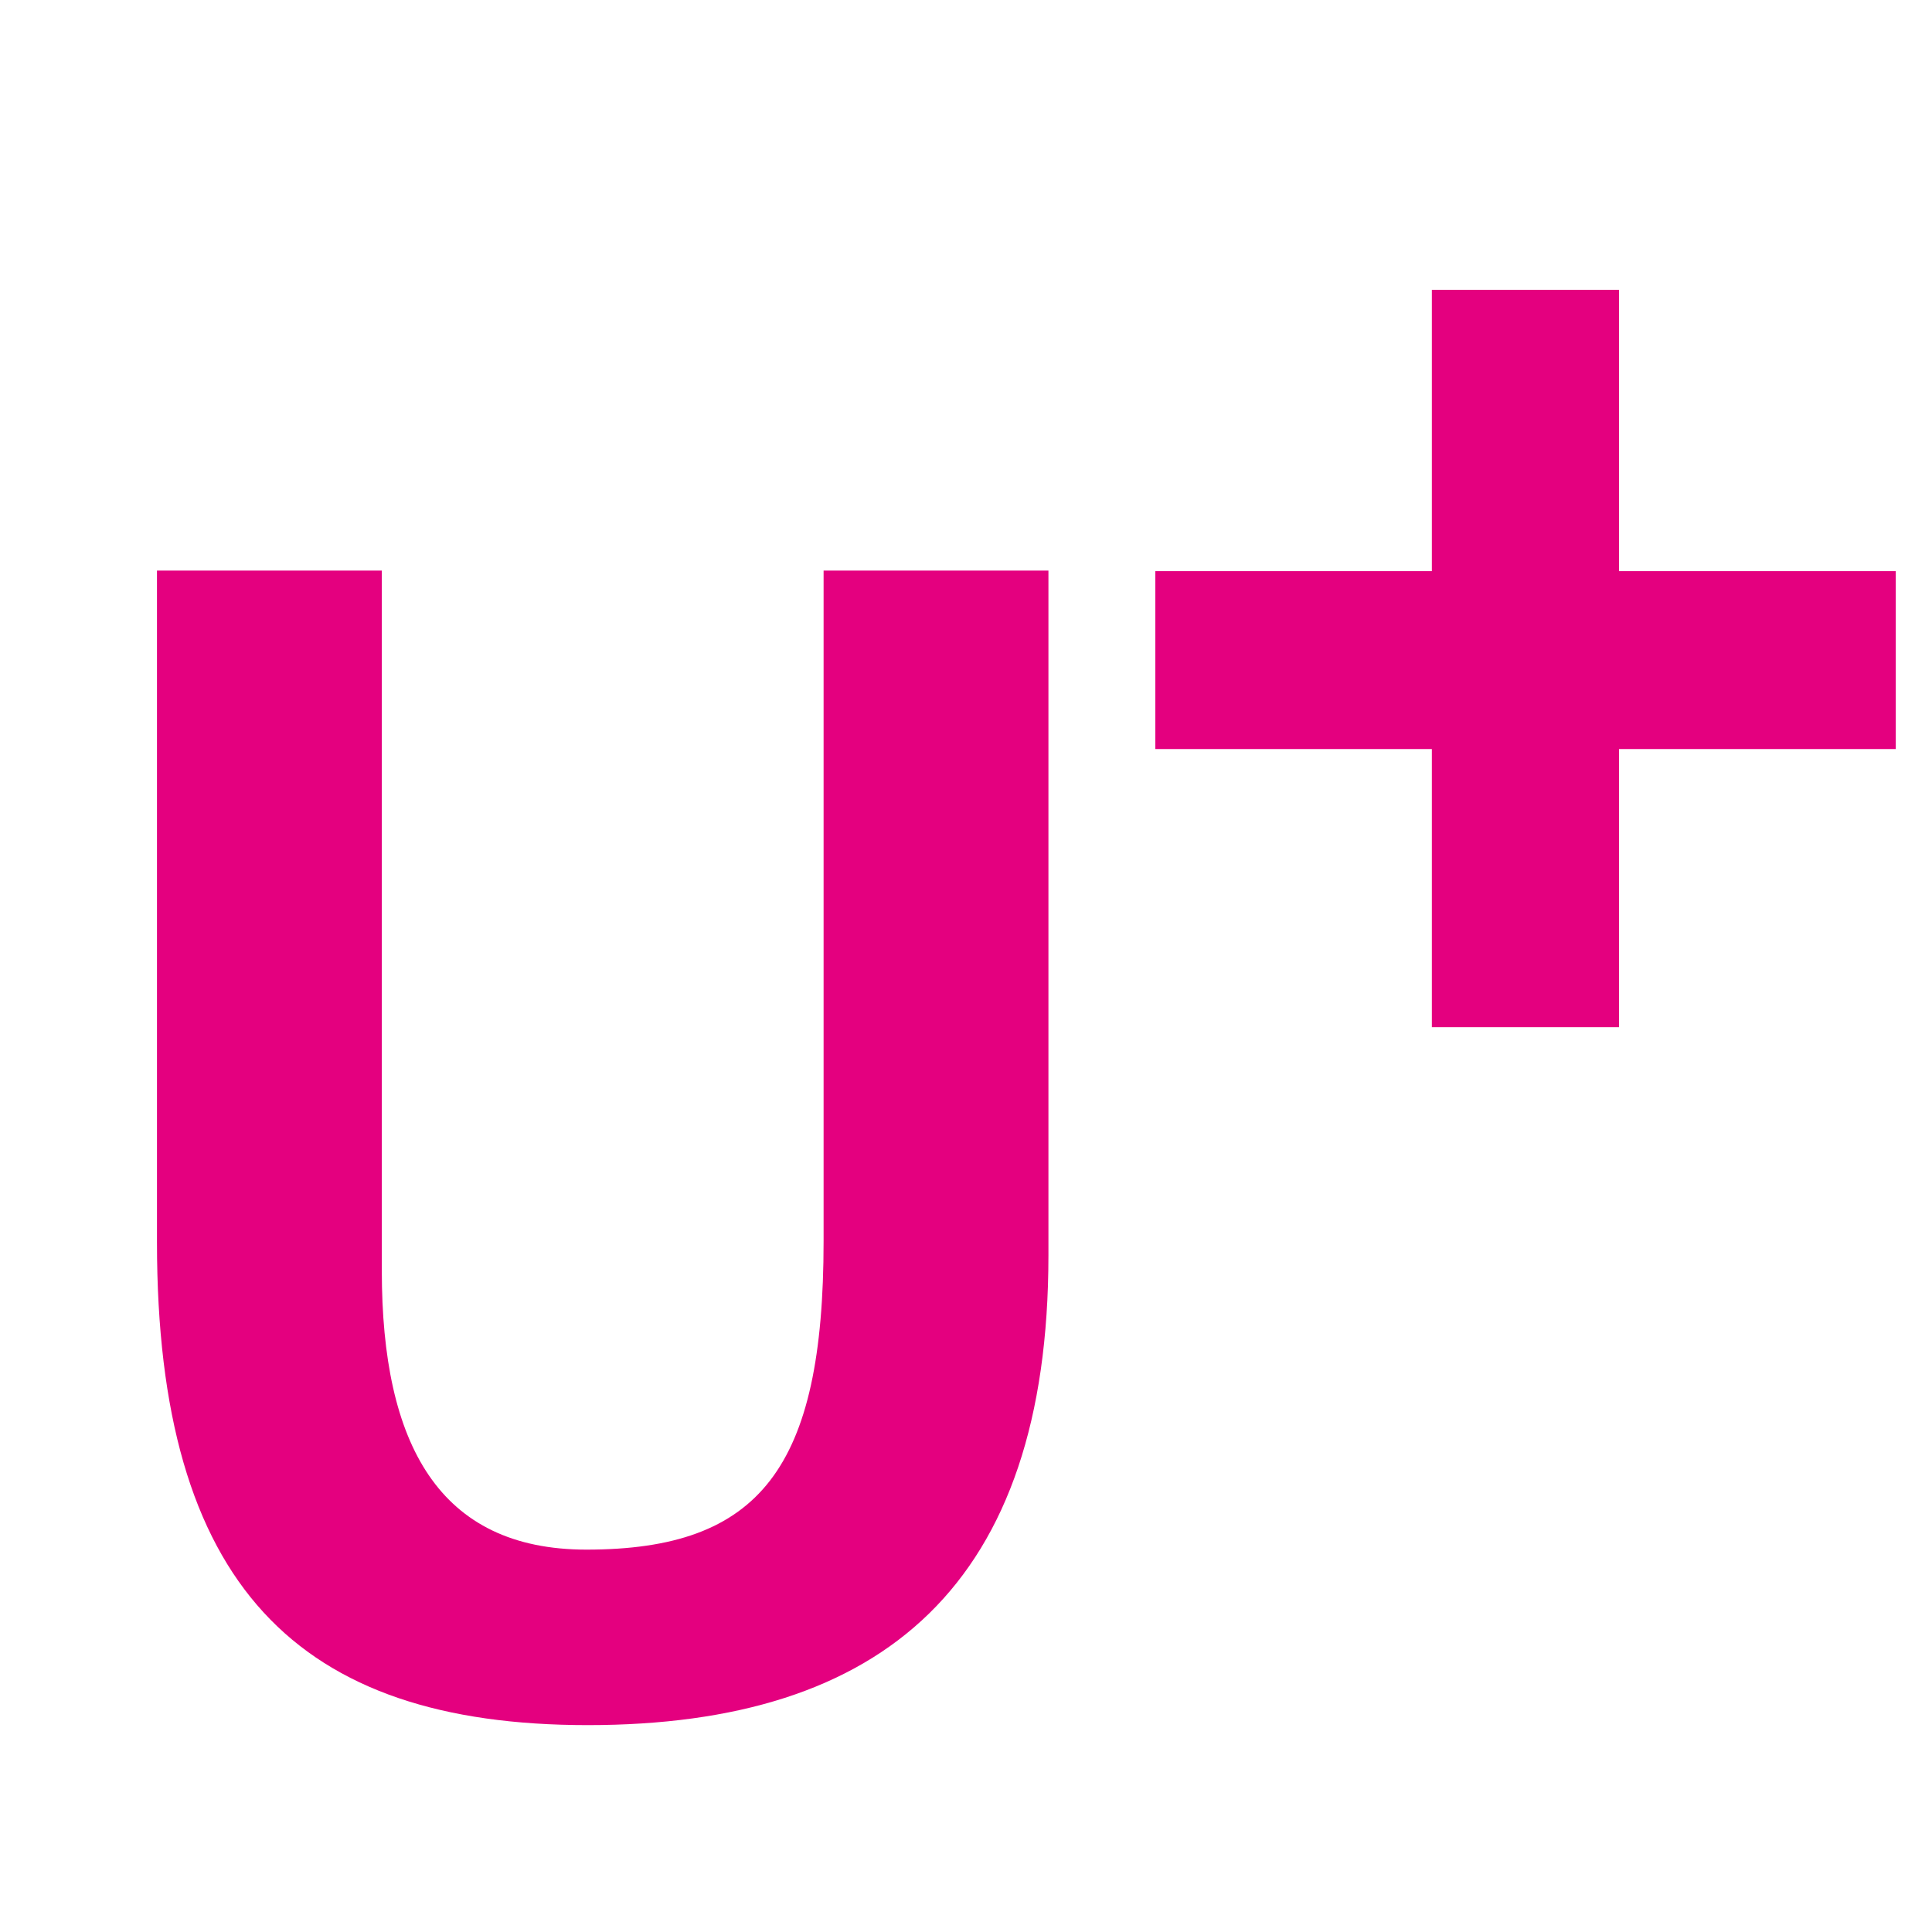 <svg xmlns="http://www.w3.org/2000/svg" width="24" height="24" viewBox="0 0 24 24" fill="none"><path d="M7.301 21.43C3.699 21.43 1.95 19.696 1.95 15.434V7.088H4.743V15.785C4.743 17.945 5.455 19.25 7.285 19.25C9.442 19.25 10.231 18.236 10.231 15.417V7.088H13.024V15.592C13.024 19.676 10.981 21.43 7.301 21.43Z" fill="#E4007F"></path><path d="M23.55 9.305H20.112V12.76H17.787V9.305H14.352V7.095H17.787V3.6H20.112V7.095H23.55V9.305Z" fill="#E4007F"></path></svg>